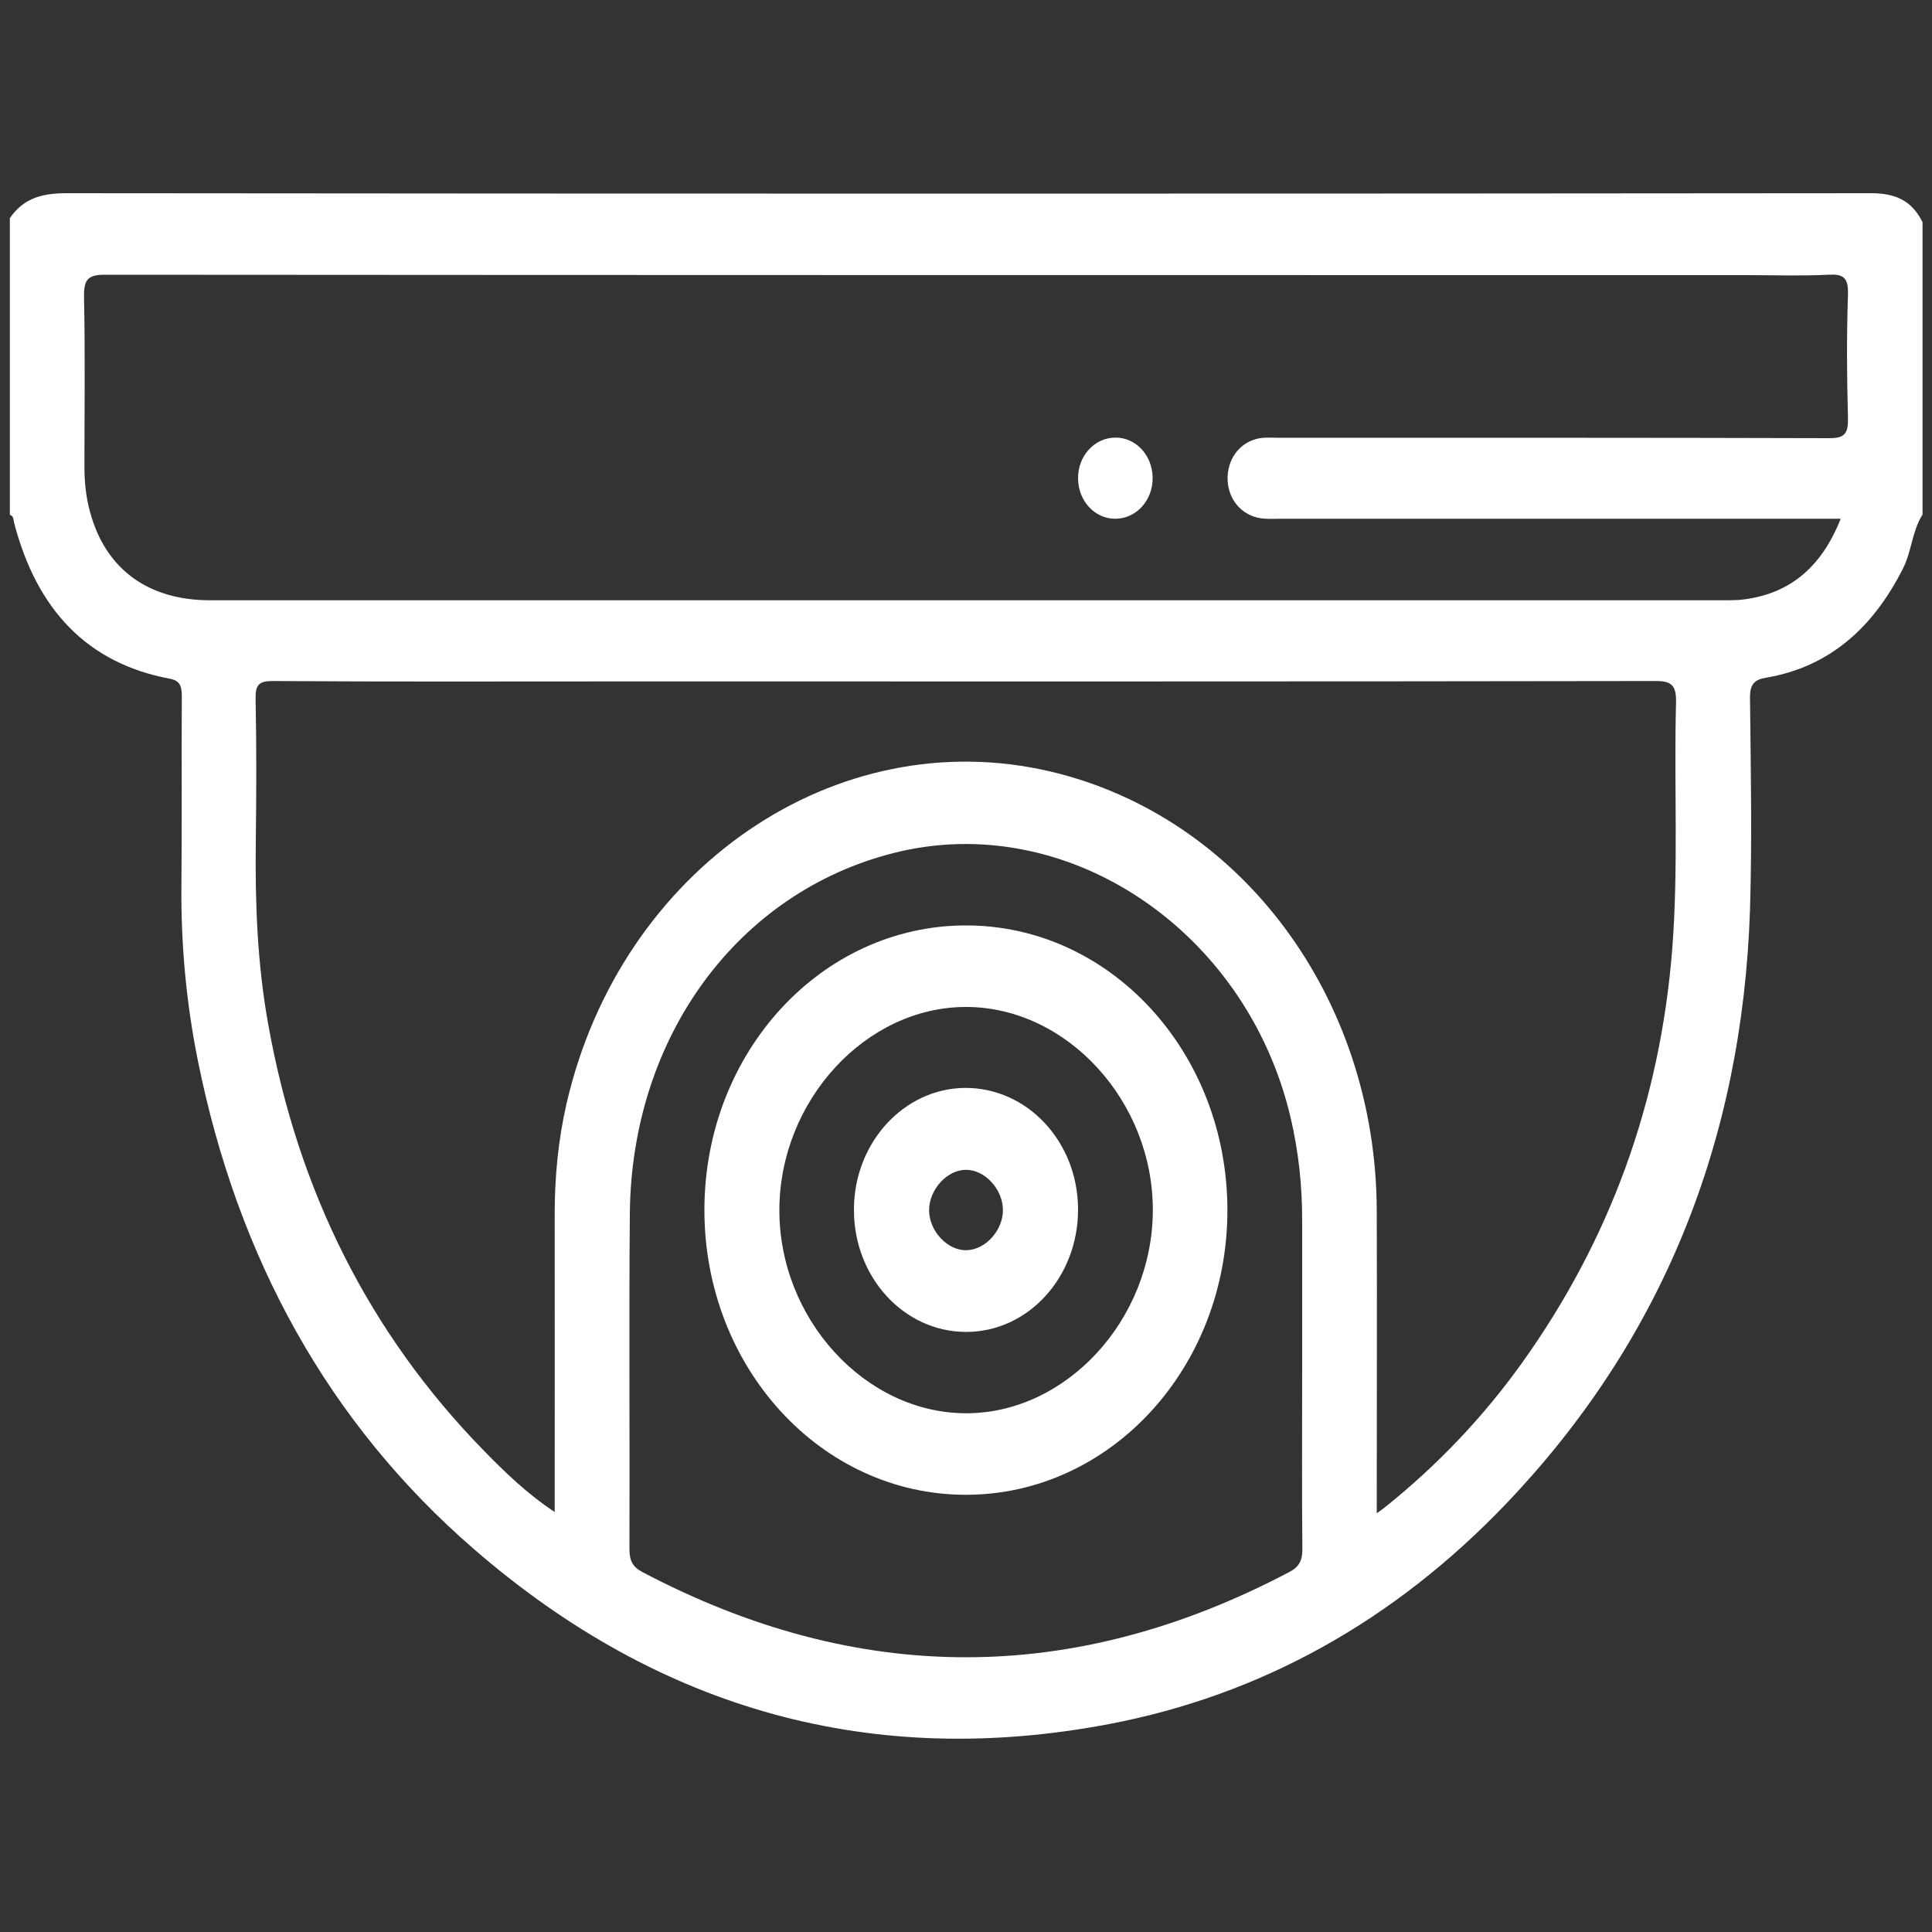 <?xml version="1.0" encoding="UTF-8"?>
<svg id="Layer_1" data-name="Layer 1" xmlns="http://www.w3.org/2000/svg" viewBox="0 0 100 100">
  <rect x="0" y="0" width="100" height="100" fill="#333333" stroke="none"/>
  <defs>
    <style>
      .cls-1 {
        fill: #fff;
        stroke-width: 0px;
      }
    </style>
  </defs>
  <path class="cls-1" d="M99.5,26.65c-.53.84-.55,1.88-1,2.77-1.56,3.1-3.84,5.11-7.1,5.66-.6.1-.83.34-.82,1.06.04,3.65.11,7.3,0,10.94-.4,12.09-4.62,22.38-12.64,30.77-5.78,6.04-12.66,9.89-20.55,11.39-12.16,2.31-23.18-.67-32.85-9.05-7.54-6.53-12.24-15.07-14.3-25.3-.6-2.98-.88-6.01-.85-9.07.03-3.26,0-6.52.02-9.78,0-.54-.1-.81-.62-.91-4.28-.8-6.89-3.58-8.06-8.07-.04-.16-.02-.36-.22-.41v-15.36c.74-1.08,1.75-1.29,2.95-1.29,31.13.03,62.25.03,93.38,0,1.2,0,2.09.33,2.67,1.5v15.15ZM71.27,78.32c.27-.19.39-.28.51-.38,2.63-2.12,4.97-4.57,6.98-7.37,4.54-6.34,7.18-13.49,7.8-21.52.32-4.2.08-8.41.19-12.62.03-.95-.21-1.19-1.08-1.18-17.98.03-35.96.02-53.95.02-5.87,0-11.73.02-17.6-.02-.73,0-.91.19-.89.97.05,2.45.04,4.91.01,7.36-.04,3.16.08,6.32.64,9.42,1.54,8.64,5.24,16.01,11.13,22.05,1.13,1.16,2.29,2.28,3.7,3.21,0-5.23.01-10.32,0-15.4,0-1.94.18-3.84.61-5.72,2.8-12.19,13.95-19.83,25.08-17.2,9.85,2.34,16.82,11.7,16.86,22.7.02,5.15,0,10.31,0,15.67ZM95.27,26.85h-1.18c-9.28,0-18.56,0-27.84,0-.32,0-.65.02-.97-.02-1.05-.15-1.77-1.04-1.74-2.14.03-1.1.8-1.95,1.85-2.03.29-.02.58,0,.87,0,9.47,0,18.95-.01,28.42.02.83,0,.99-.25.97-1.1-.06-2.1-.07-4.21,0-6.31.03-.92-.24-1.09-1.01-1.05-1.41.07-2.83.02-4.25.02-28.32,0-56.65,0-84.97-.02-.91,0-1.09.28-1.07,1.2.06,2.91.02,5.82.02,8.73,0,.81.08,1.61.3,2.38.8,2.93,3,4.54,6.2,4.54,26.1,0,52.2,0,78.3,0,.29,0,.58,0,.87-.02,2.46-.24,4.19-1.57,5.23-4.19ZM67.4,71.03c0-2.63,0-5.26,0-7.89,0-1.79-.19-3.56-.6-5.3-2.29-9.73-11.62-15.95-20.54-13.69-8.08,2.04-13.58,9.52-13.66,18.67-.05,5.78,0,11.57-.02,17.35,0,.61.16.93.67,1.2,11.16,5.88,22.32,5.88,33.48,0,.51-.27.68-.58.68-1.19-.03-3.05-.01-6.1-.01-9.15Z"/>
  <path class="cls-1" d="M59.66,24.72c.02,1.18-.86,2.14-1.95,2.13-1.05,0-1.9-.93-1.91-2.07-.02-1.18.86-2.14,1.95-2.13,1.05,0,1.9.93,1.91,2.07Z"/>
  <path class="cls-1" d="M50,47.9c7.49,0,13.53,6.59,13.53,14.74,0,8.15-6.05,14.73-13.54,14.73-7.49,0-13.53-6.59-13.53-14.74,0-8.15,6.05-14.73,13.54-14.73ZM49.98,73.15c5.2.02,9.67-4.83,9.69-10.49.02-5.65-4.43-10.52-9.64-10.54-5.2-.02-9.67,4.83-9.69,10.49-.02,5.65,4.43,10.52,9.64,10.54Z"/>
  <path class="cls-1" d="M55.8,62.59c.01,3.51-2.58,6.35-5.79,6.35-3.22,0-5.82-2.83-5.81-6.33,0-3.46,2.58-6.27,5.74-6.3,3.23-.02,5.85,2.78,5.86,6.28ZM50.03,64.71c1-.02,1.92-1.07,1.88-2.14-.04-1.05-.94-2.01-1.89-2.02-.98-.02-1.93,1.01-1.93,2.09,0,1.08.96,2.1,1.94,2.07Z"/>
</svg>